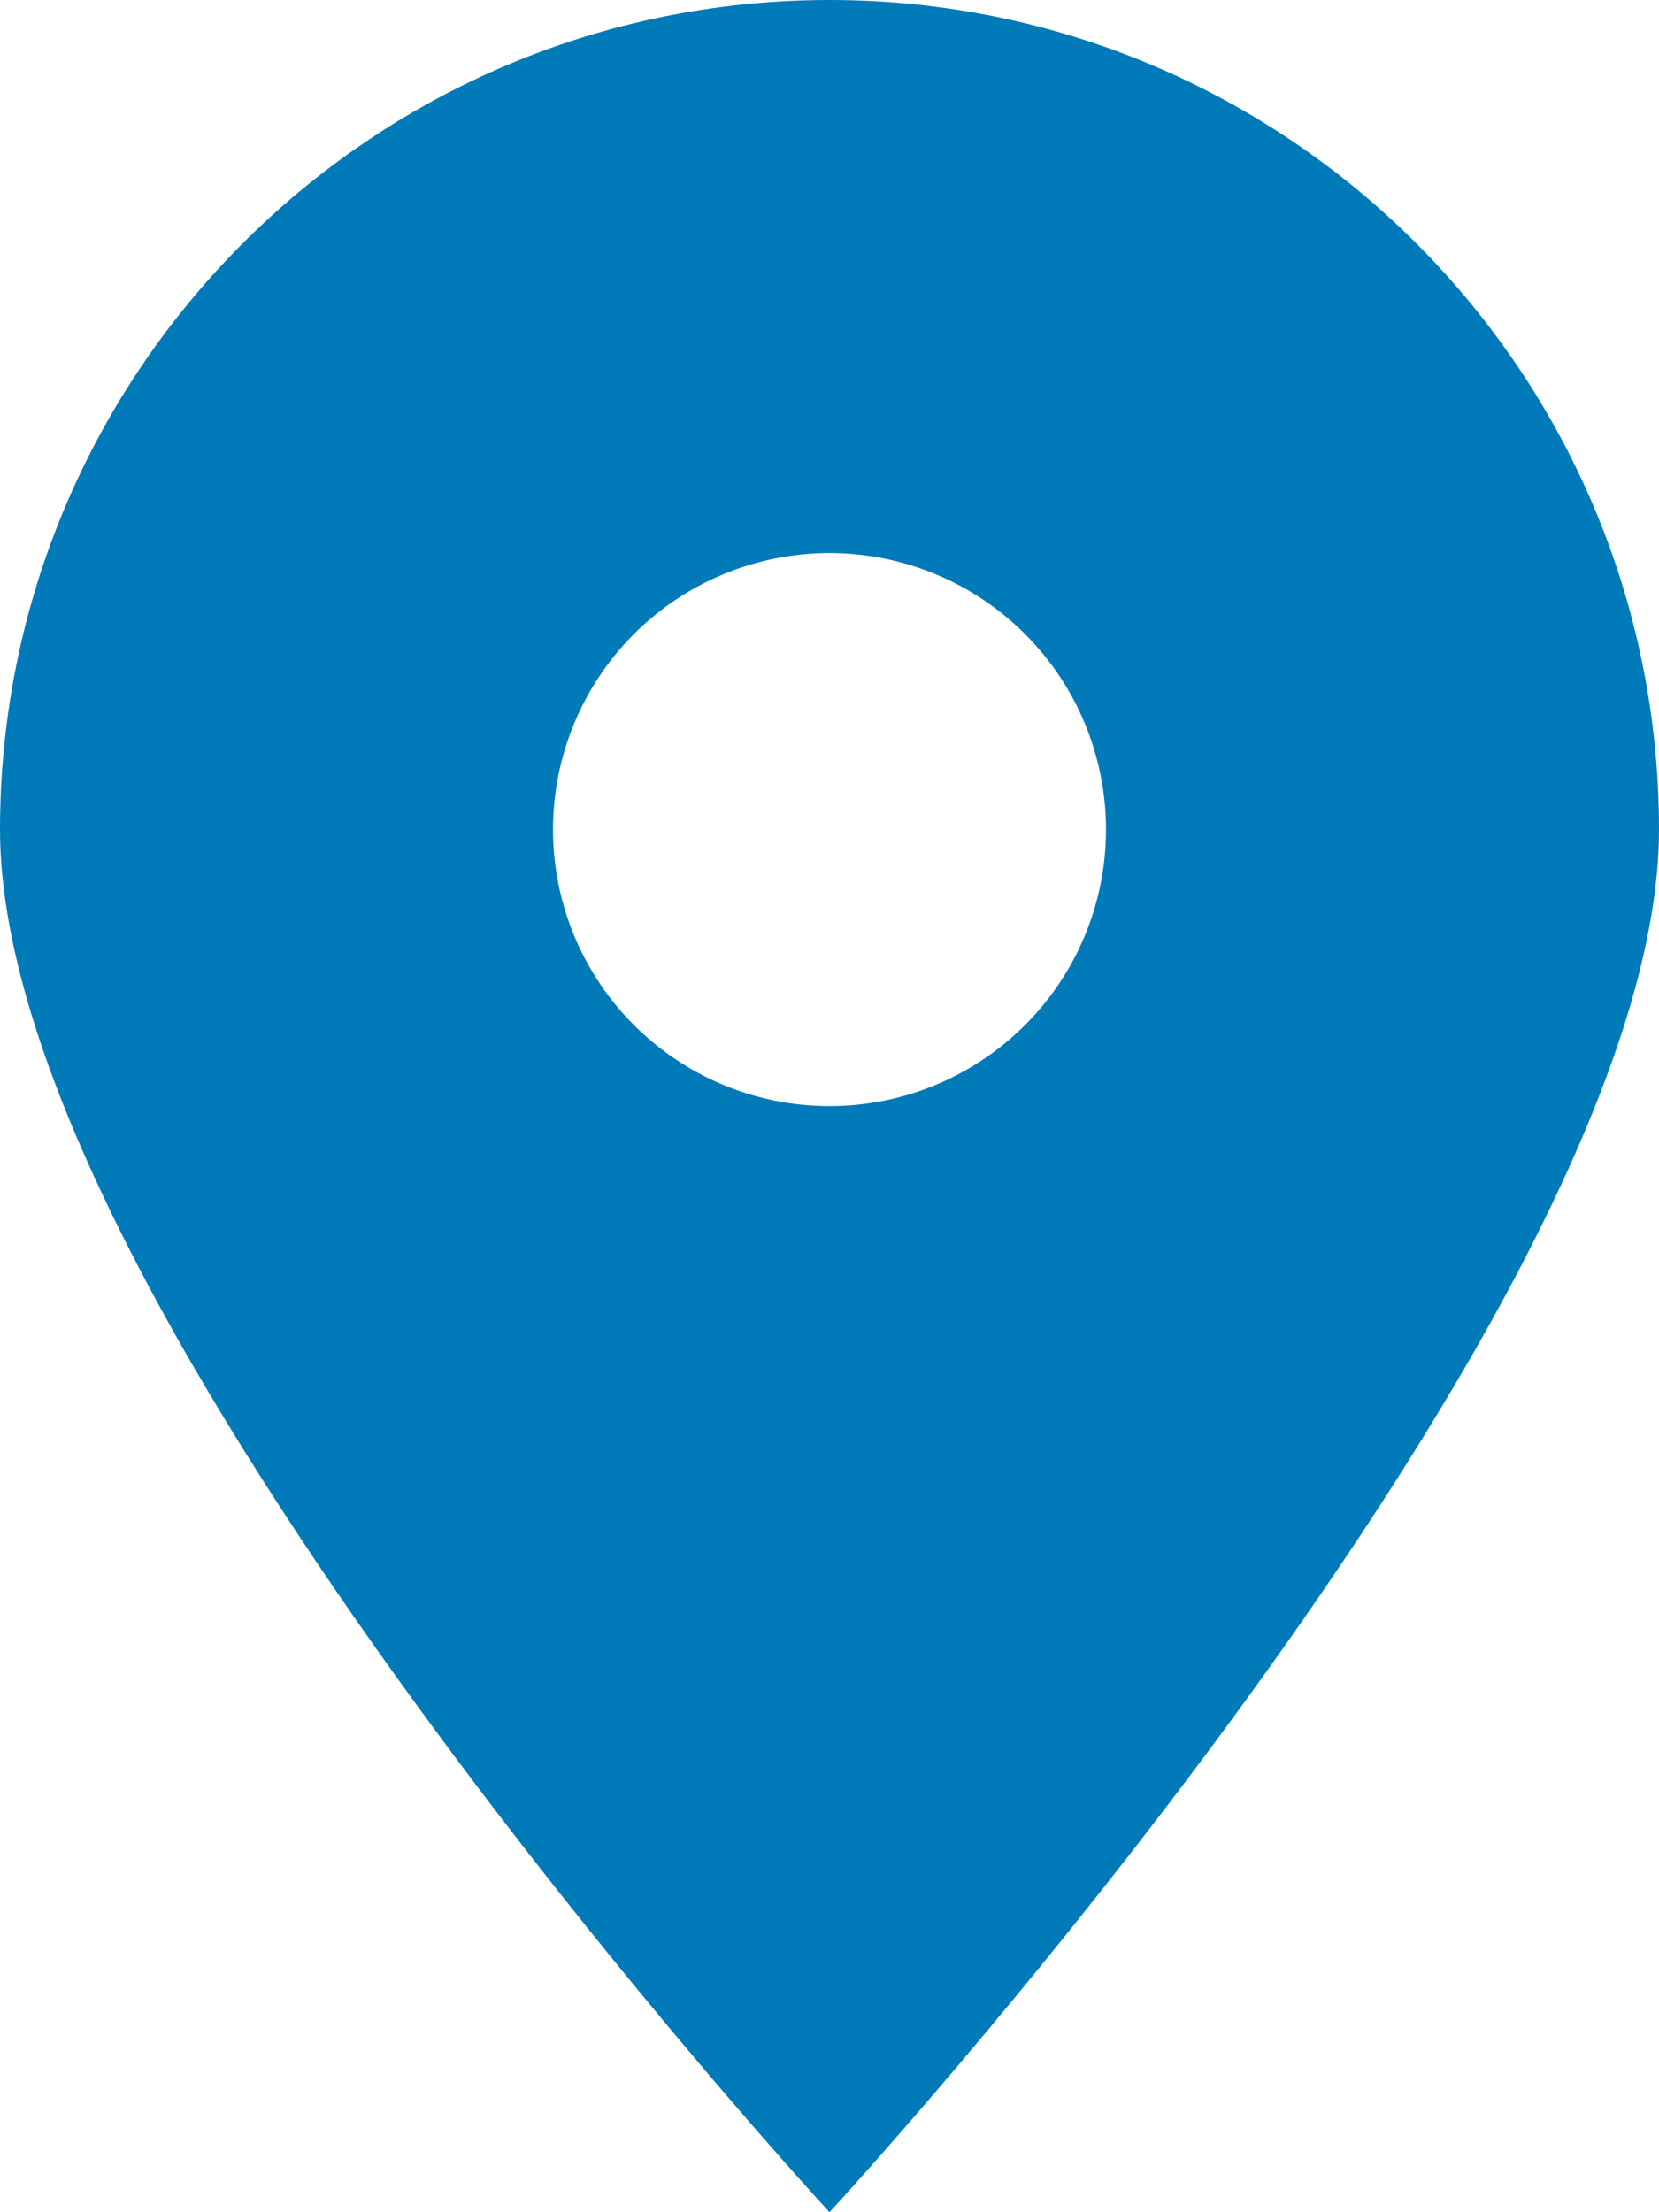 <svg width="30" height="40" viewBox="0 0 30 40" fill="none" xmlns="http://www.w3.org/2000/svg">
<g clip-path="url(#clip0_1_258)">
<path d="M15 40C15 40 30 23.75 30 15C30 6.719 23.281 0 15 0C6.719 0 0 6.719 0 15C0 23.75 15 40 15 40ZM15 10C16.326 10 17.598 10.527 18.535 11.464C19.473 12.402 20 13.674 20 15C20 16.326 19.473 17.598 18.535 18.535C17.598 19.473 16.326 20 15 20C13.674 20 12.402 19.473 11.464 18.535C10.527 17.598 10 16.326 10 15C10 13.674 10.527 12.402 11.464 11.464C12.402 10.527 13.674 10 15 10Z" fill="#007AB9"/>
</g>
<defs>
<clipPath id="clip0_1_258">
<rect width="30" height="40" fill="white"/>
</clipPath>
</defs>
</svg>
